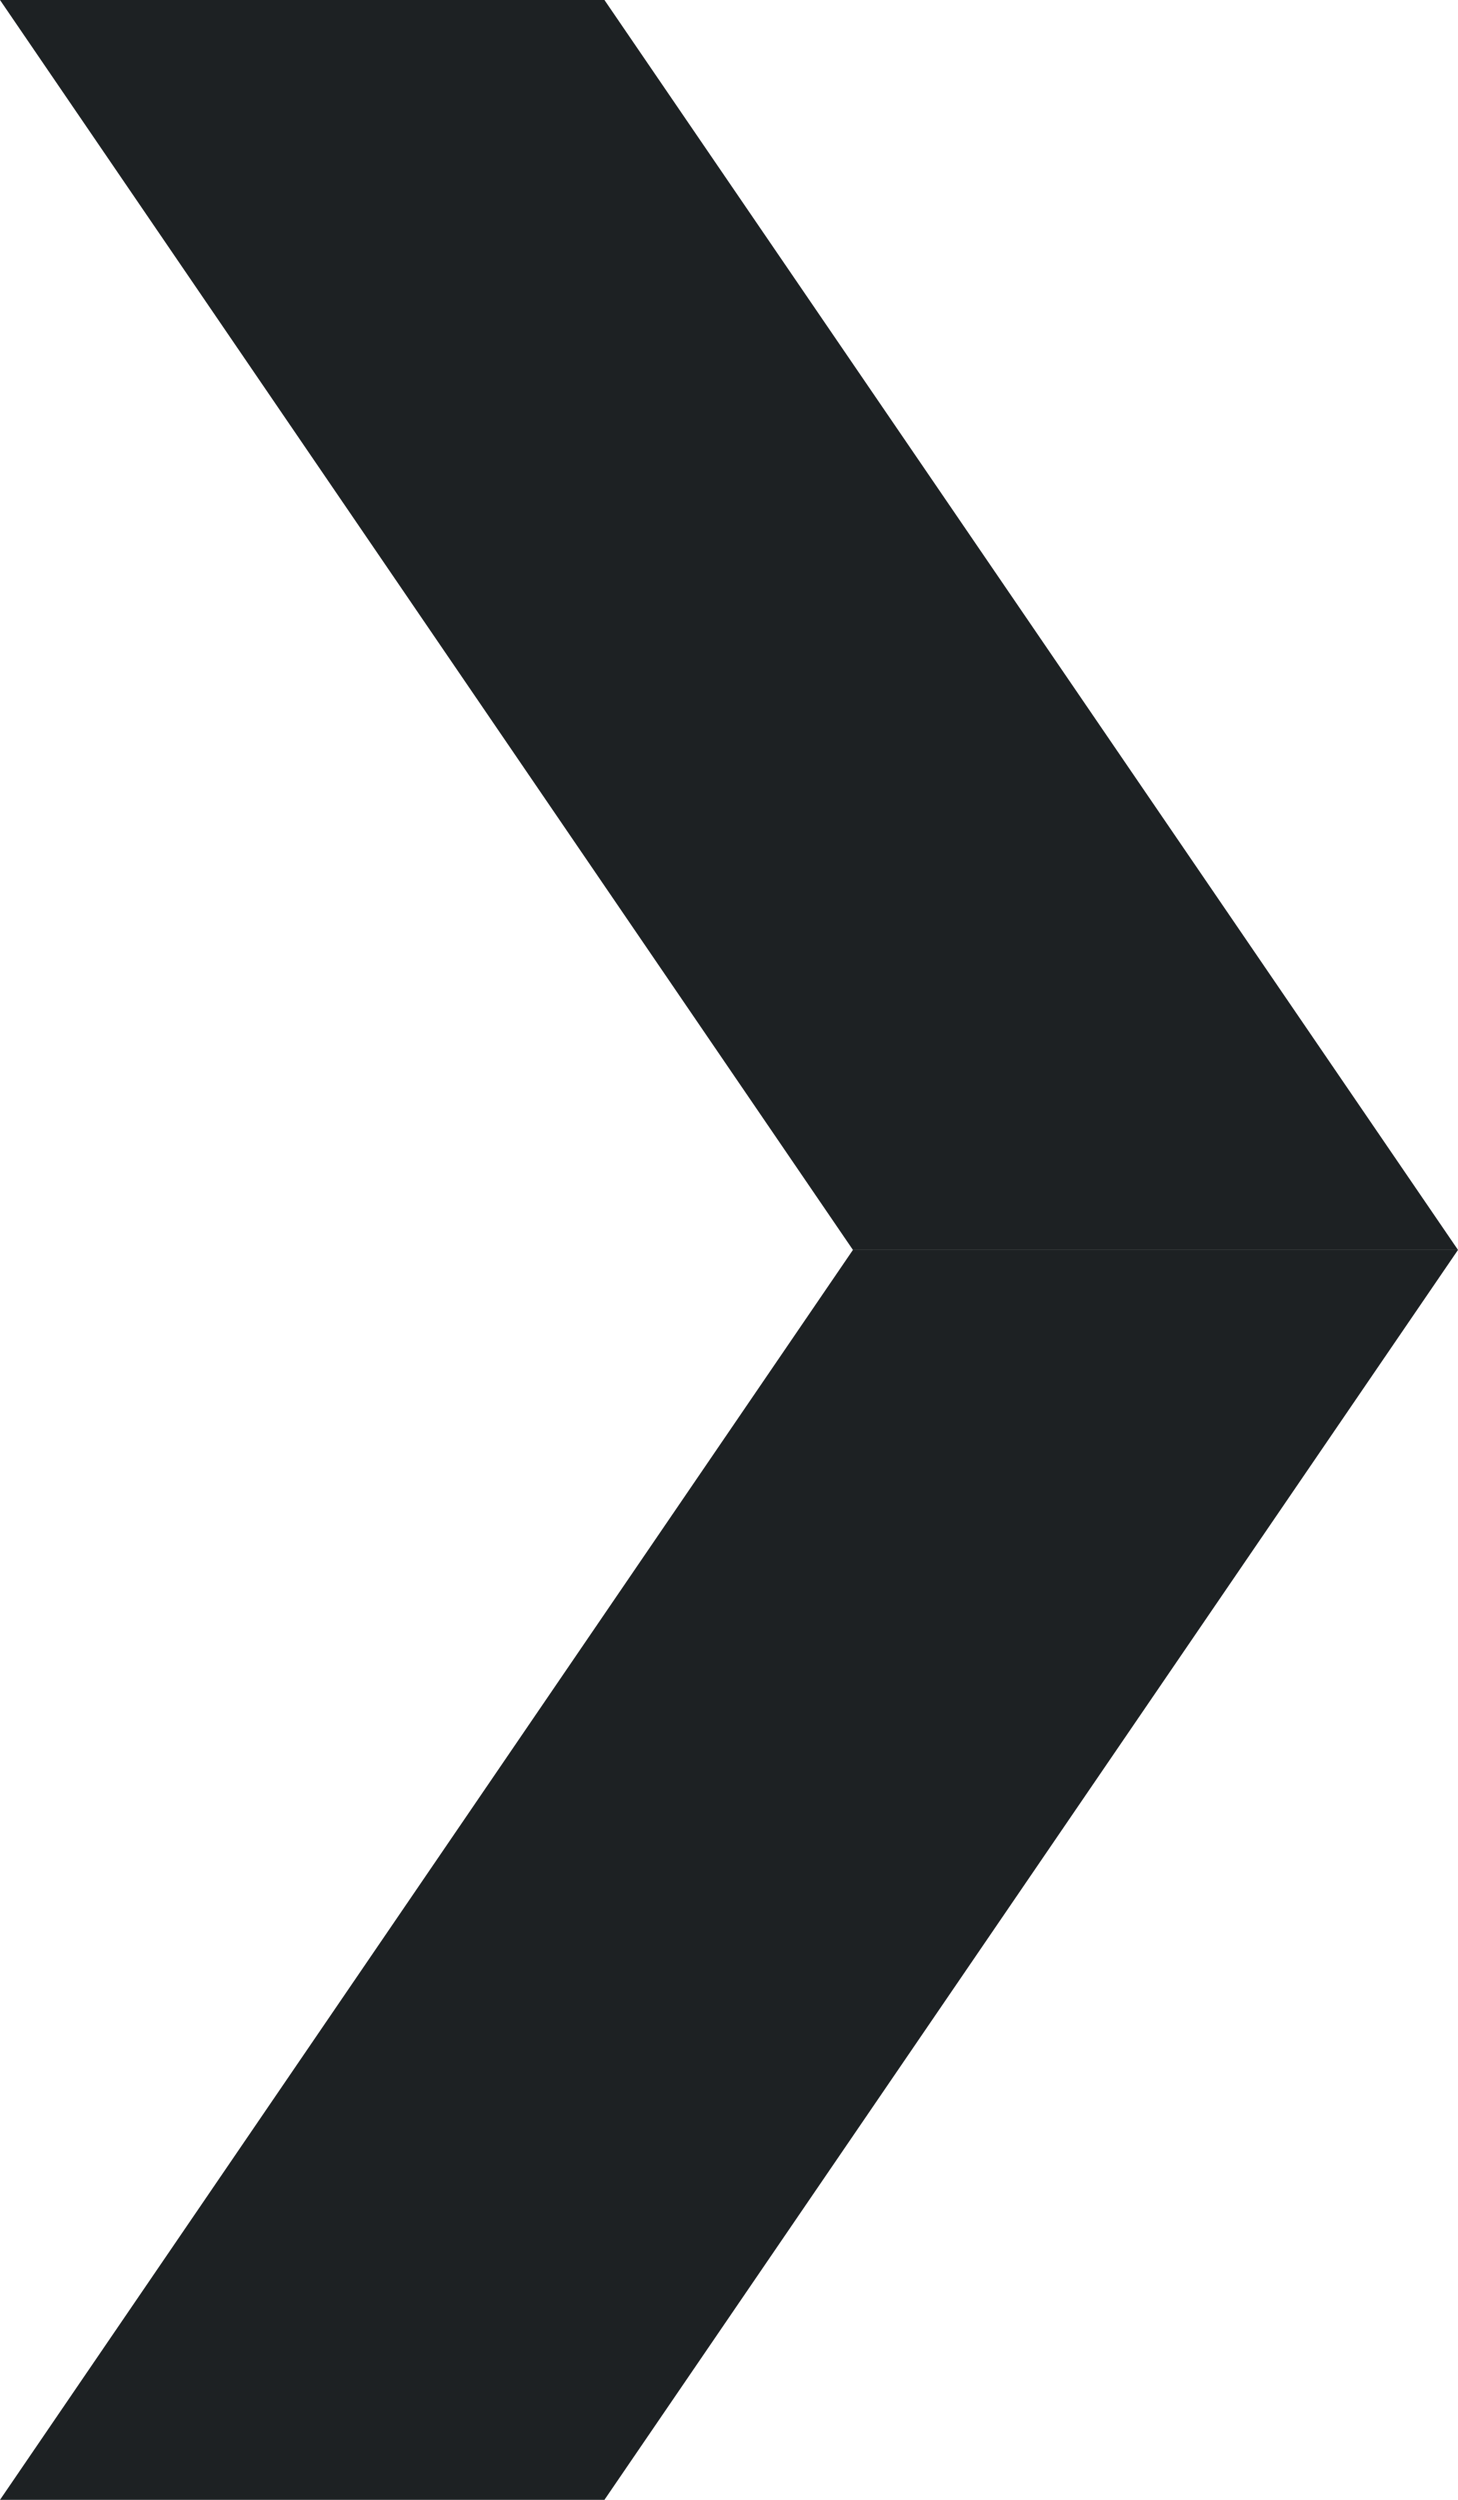 <?xml version="1.0" encoding="UTF-8"?> <svg xmlns="http://www.w3.org/2000/svg" width="7" height="12" viewBox="0 0 7 12" fill="none"><g clip-path="url(#clip0_5224_13)"><path d="M2.902 0L7 6H4.095L0 0H2.902Z" fill="#1D2123"></path><path d="M2.902 12L7 6H4.095L0 12H2.902Z" fill="#1D2123"></path></g><defs><clipPath id="clip0_5224_13"><rect width="7" height="12" fill="white"></rect></clipPath></defs></svg> 